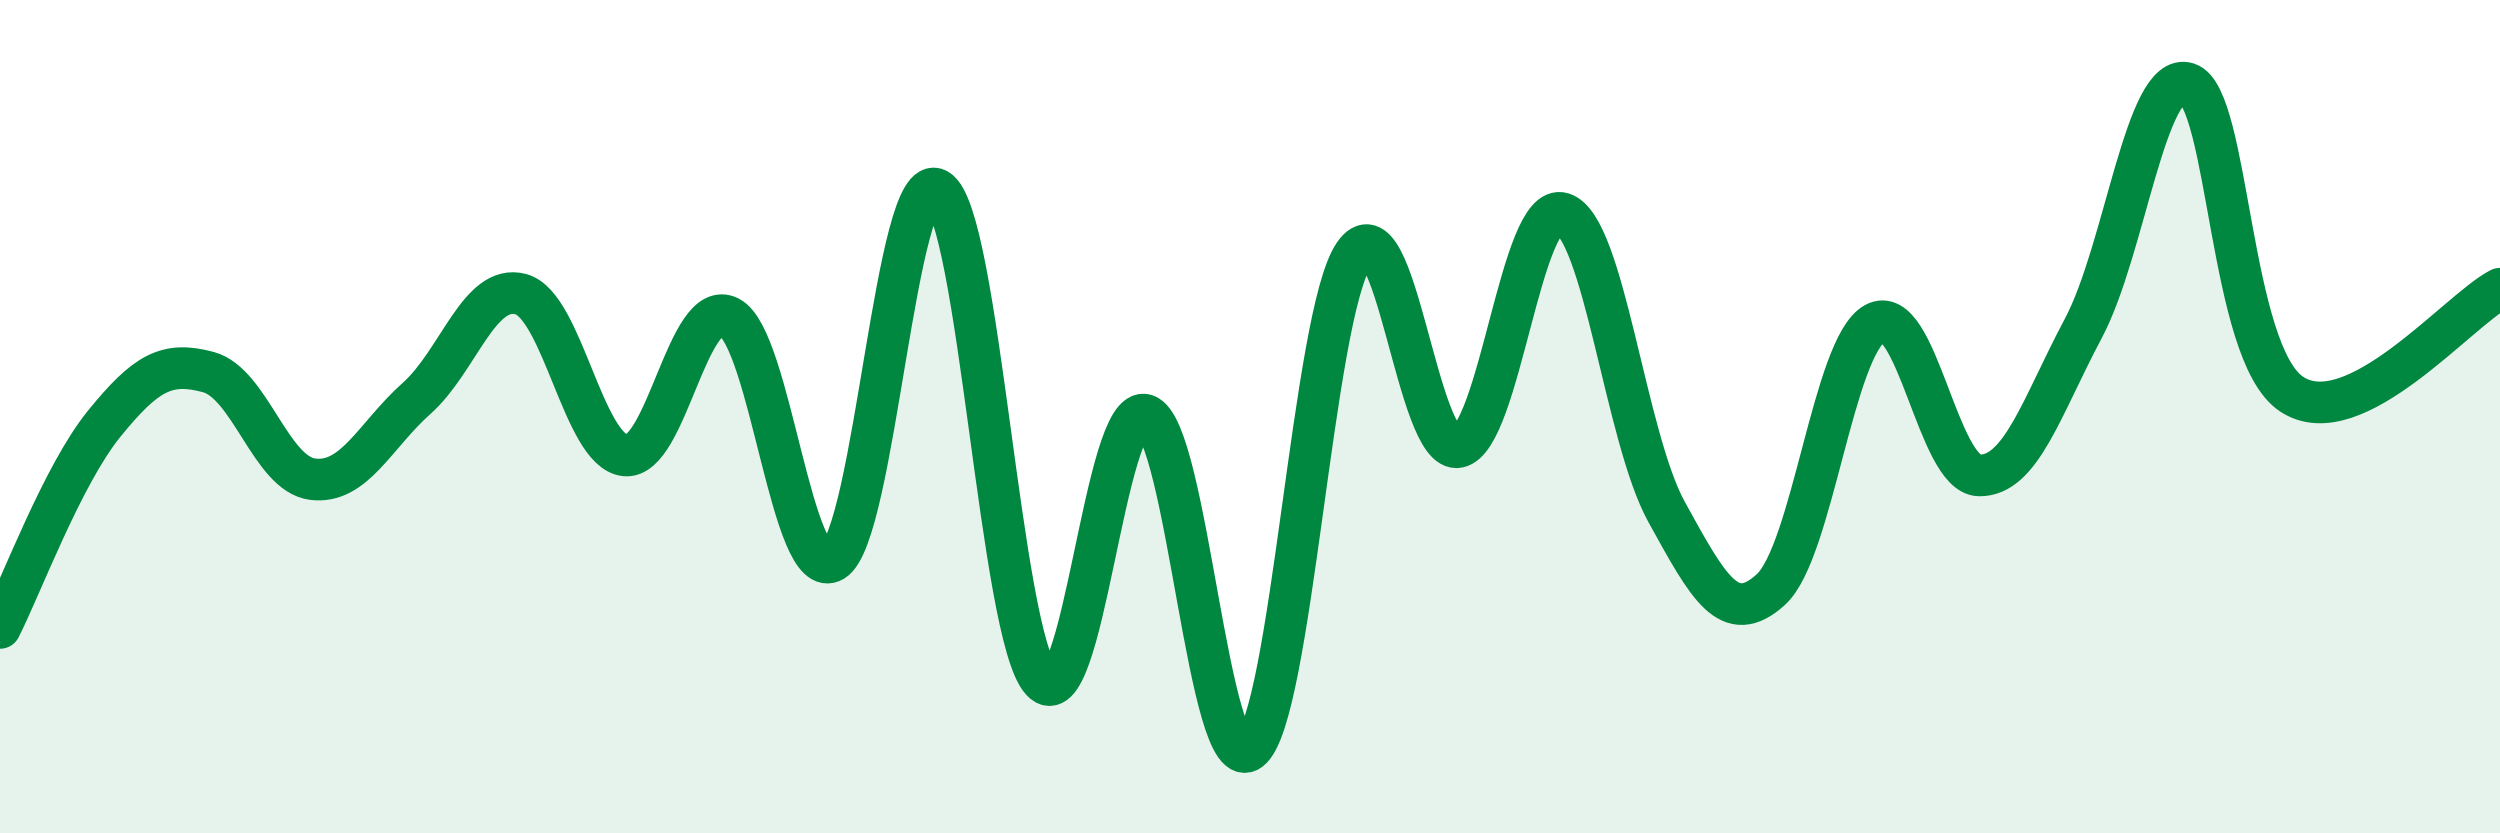 
    <svg width="60" height="20" viewBox="0 0 60 20" xmlns="http://www.w3.org/2000/svg">
      <path
        d="M 0,15.07 C 0.5,14.09 1.5,11.4 2.5,10.17 C 3.5,8.94 4,8.66 5,8.93 C 6,9.2 6.5,11.37 7.5,11.5 C 8.5,11.63 9,10.45 10,9.56 C 11,8.67 11.5,6.79 12.5,7.06 C 13.5,7.33 14,10.82 15,10.93 C 16,11.04 16.5,7.1 17.5,7.61 C 18.5,8.12 19,14.07 20,13.46 C 21,12.85 21.5,3.97 22.5,4.55 C 23.5,5.13 24,15.26 25,16.34 C 26,17.42 26.5,9.63 27.5,9.96 C 28.5,10.29 29,18.77 30,18 C 31,17.23 31.5,7.55 32.5,6.1 C 33.5,4.65 34,10.93 35,10.73 C 36,10.53 36.5,4.81 37.5,5.12 C 38.5,5.43 39,10.48 40,12.29 C 41,14.1 41.5,15.06 42.5,14.15 C 43.5,13.24 44,8.31 45,7.76 C 46,7.21 46.5,11.39 47.5,11.41 C 48.5,11.43 49,9.76 50,7.88 C 51,6 51.5,1.68 52.5,2 C 53.5,2.32 53.5,8.47 55,9.46 C 56.5,10.45 59,7.44 60,6.93L60 20L0 20Z"
        fill="#008740"
        opacity="0.1"
        stroke-linecap="round"
        stroke-linejoin="round"
      />
      <path
        d="M 0,15.07 C 0.5,14.09 1.5,11.4 2.5,10.17 C 3.5,8.94 4,8.66 5,8.93 C 6,9.2 6.5,11.37 7.5,11.5 C 8.5,11.63 9,10.45 10,9.56 C 11,8.67 11.5,6.79 12.5,7.06 C 13.5,7.33 14,10.82 15,10.93 C 16,11.04 16.5,7.1 17.5,7.61 C 18.5,8.12 19,14.07 20,13.46 C 21,12.85 21.5,3.97 22.5,4.55 C 23.5,5.13 24,15.26 25,16.34 C 26,17.42 26.5,9.63 27.5,9.96 C 28.5,10.29 29,18.77 30,18 C 31,17.23 31.5,7.55 32.5,6.1 C 33.5,4.65 34,10.93 35,10.73 C 36,10.53 36.5,4.81 37.5,5.12 C 38.5,5.43 39,10.48 40,12.29 C 41,14.1 41.5,15.06 42.5,14.15 C 43.5,13.24 44,8.31 45,7.76 C 46,7.21 46.5,11.39 47.5,11.41 C 48.5,11.43 49,9.76 50,7.88 C 51,6 51.5,1.68 52.5,2 C 53.5,2.32 53.5,8.47 55,9.46 C 56.5,10.45 59,7.44 60,6.93"
        stroke="#008740"
        stroke-width="1"
        fill="none"
        stroke-linecap="round"
        stroke-linejoin="round"
      />
    </svg>
  